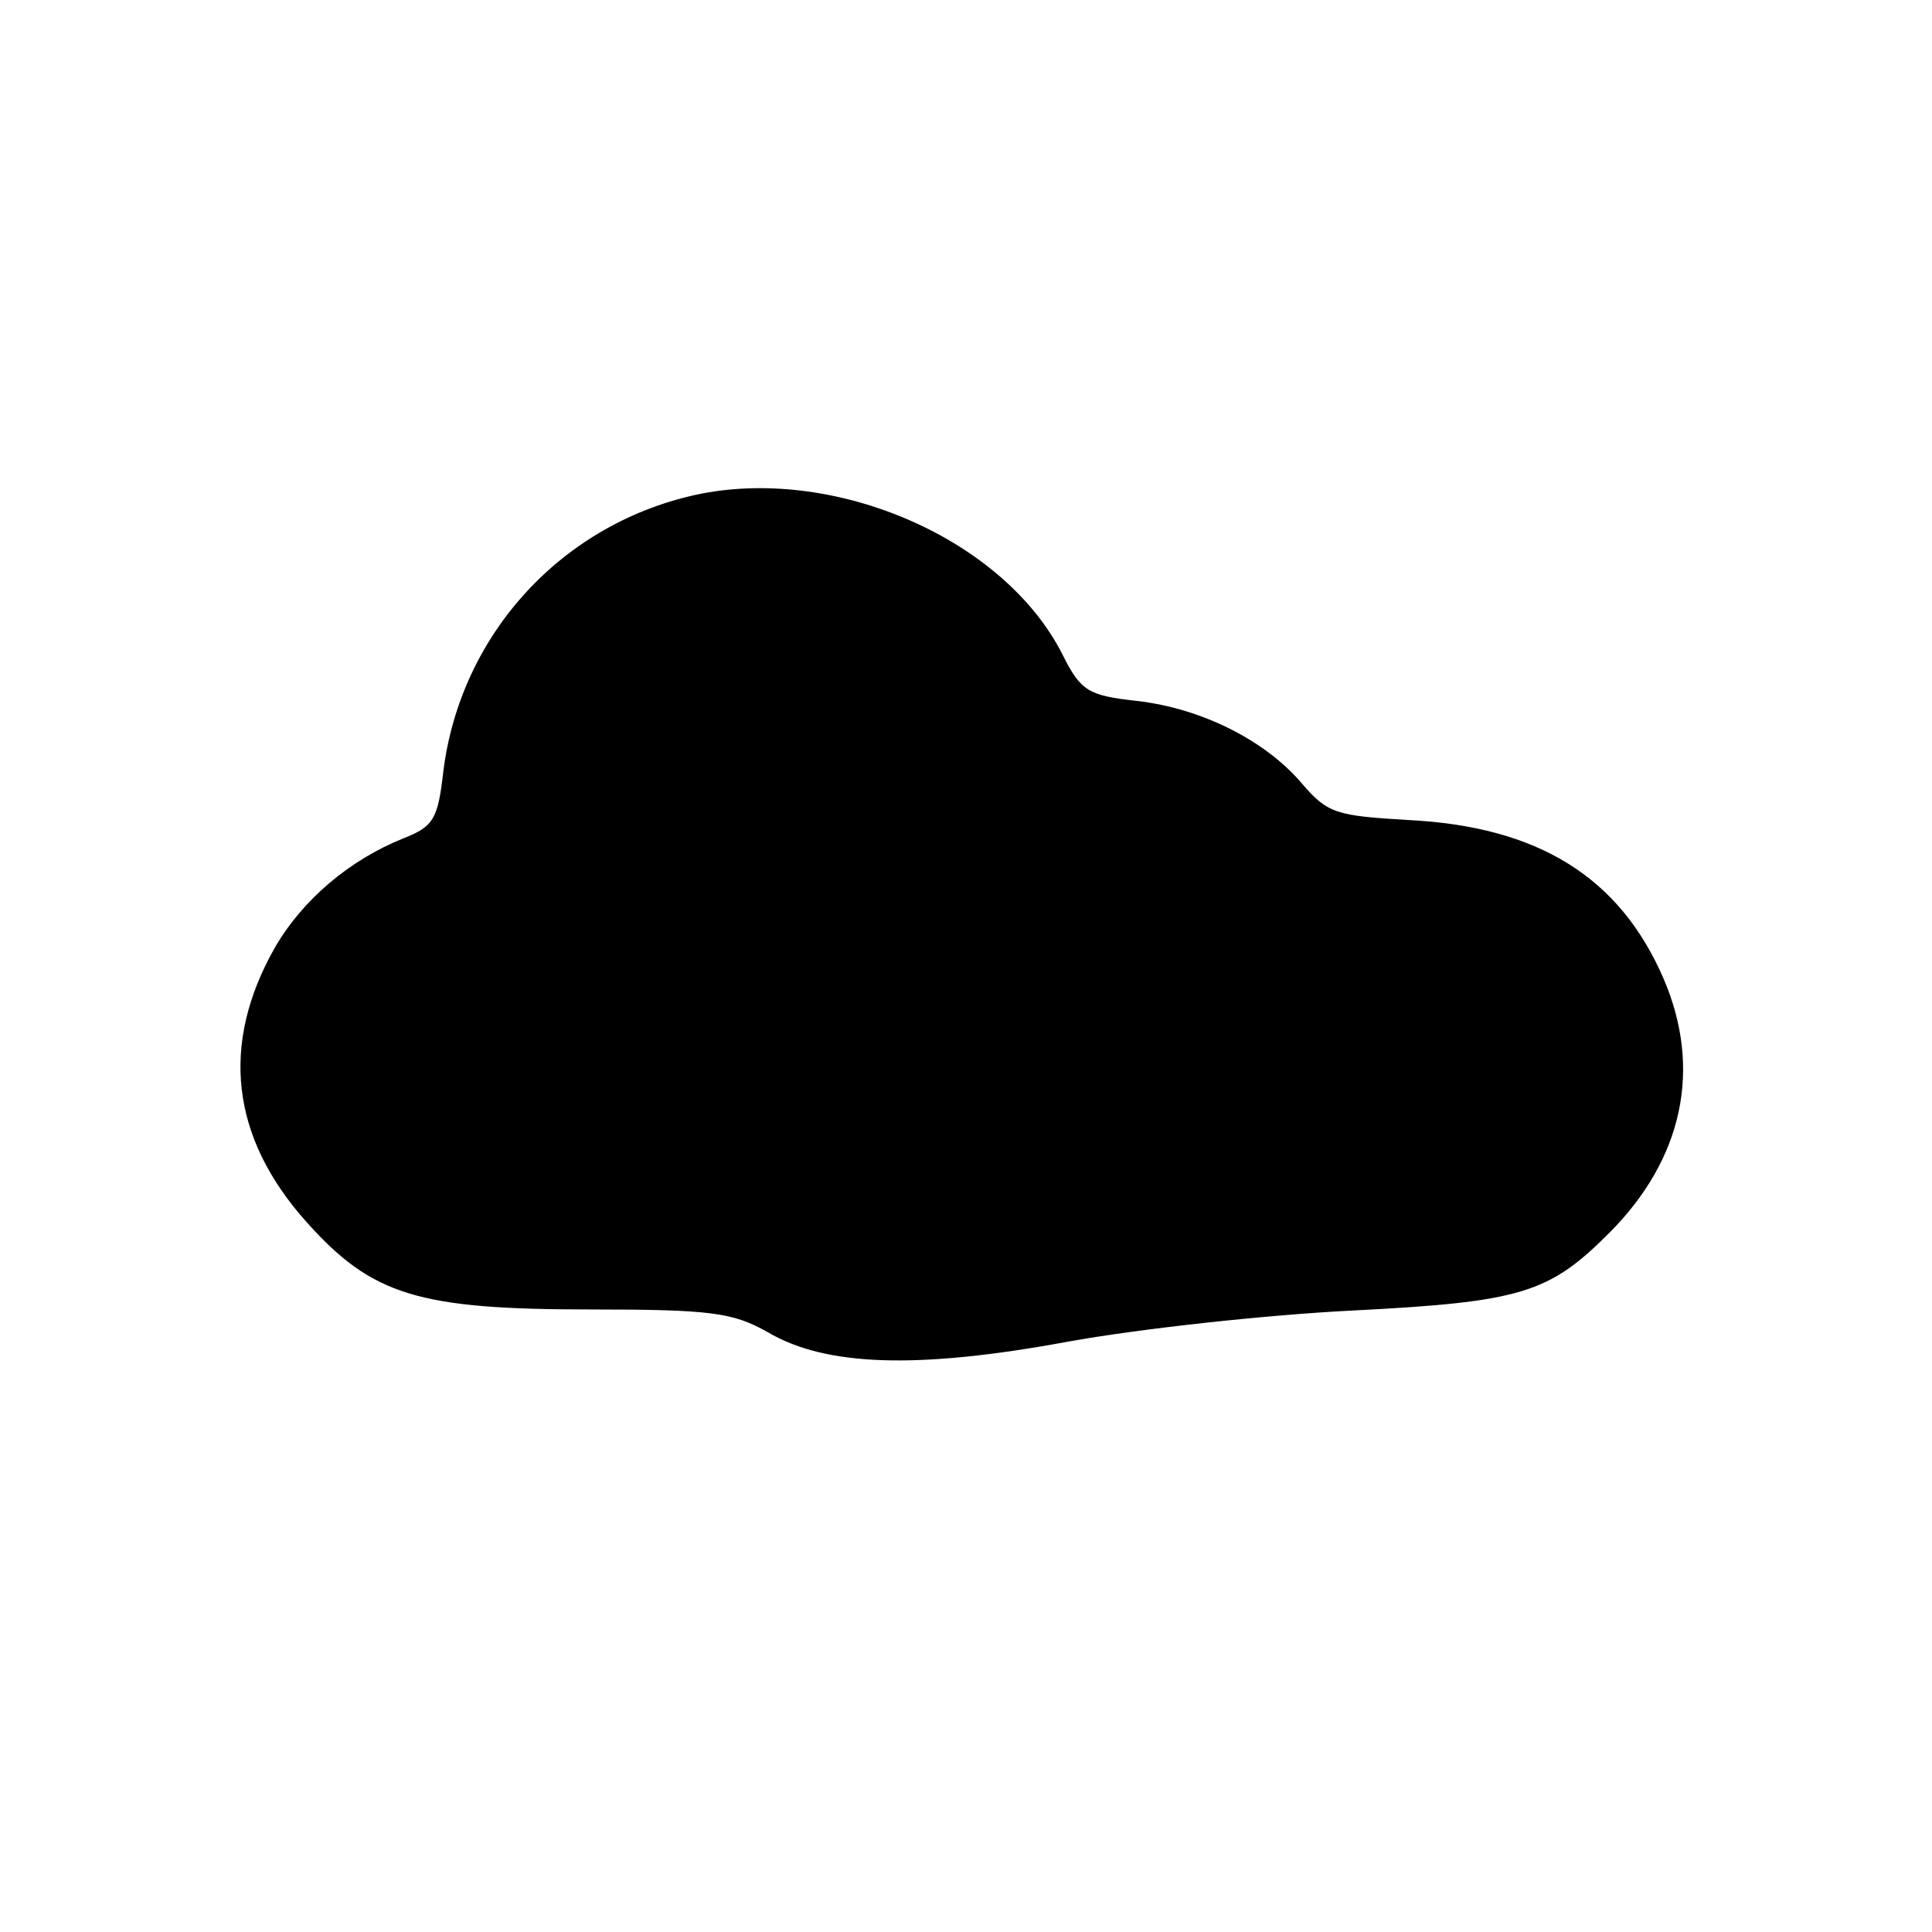 <?xml version="1.0" standalone="no"?>
<!DOCTYPE svg PUBLIC "-//W3C//DTD SVG 20010904//EN"
 "http://www.w3.org/TR/2001/REC-SVG-20010904/DTD/svg10.dtd">
<svg version="1.0" xmlns="http://www.w3.org/2000/svg"
 width="180pt" height="180pt" viewBox="0 0 180 180"
 preserveAspectRatio="xMidYMid meet">
<g transform="translate(0,180) scale(0.1,-0.1)"
fill="#000000" stroke="none">
<path d="M653 1340 c-128 -26 -224 -130 -240 -259 -5 -44 -9 -51 -37 -62 -50
-20 -94 -57 -120 -102 -51 -90 -41 -177 30 -256 61 -68 104 -81 265 -81 112 0
132 -3 164 -21 54 -32 139 -35 280 -9 66 12 185 25 265 29 157 8 183 16 239
72 69 69 87 153 51 237 -41 95 -117 142 -238 148 -67 4 -75 6 -99 34 -34 40
-93 70 -154 77 -45 5 -52 9 -69 43 -54 107 -209 175 -337 150z"/>
</g>
</svg>
